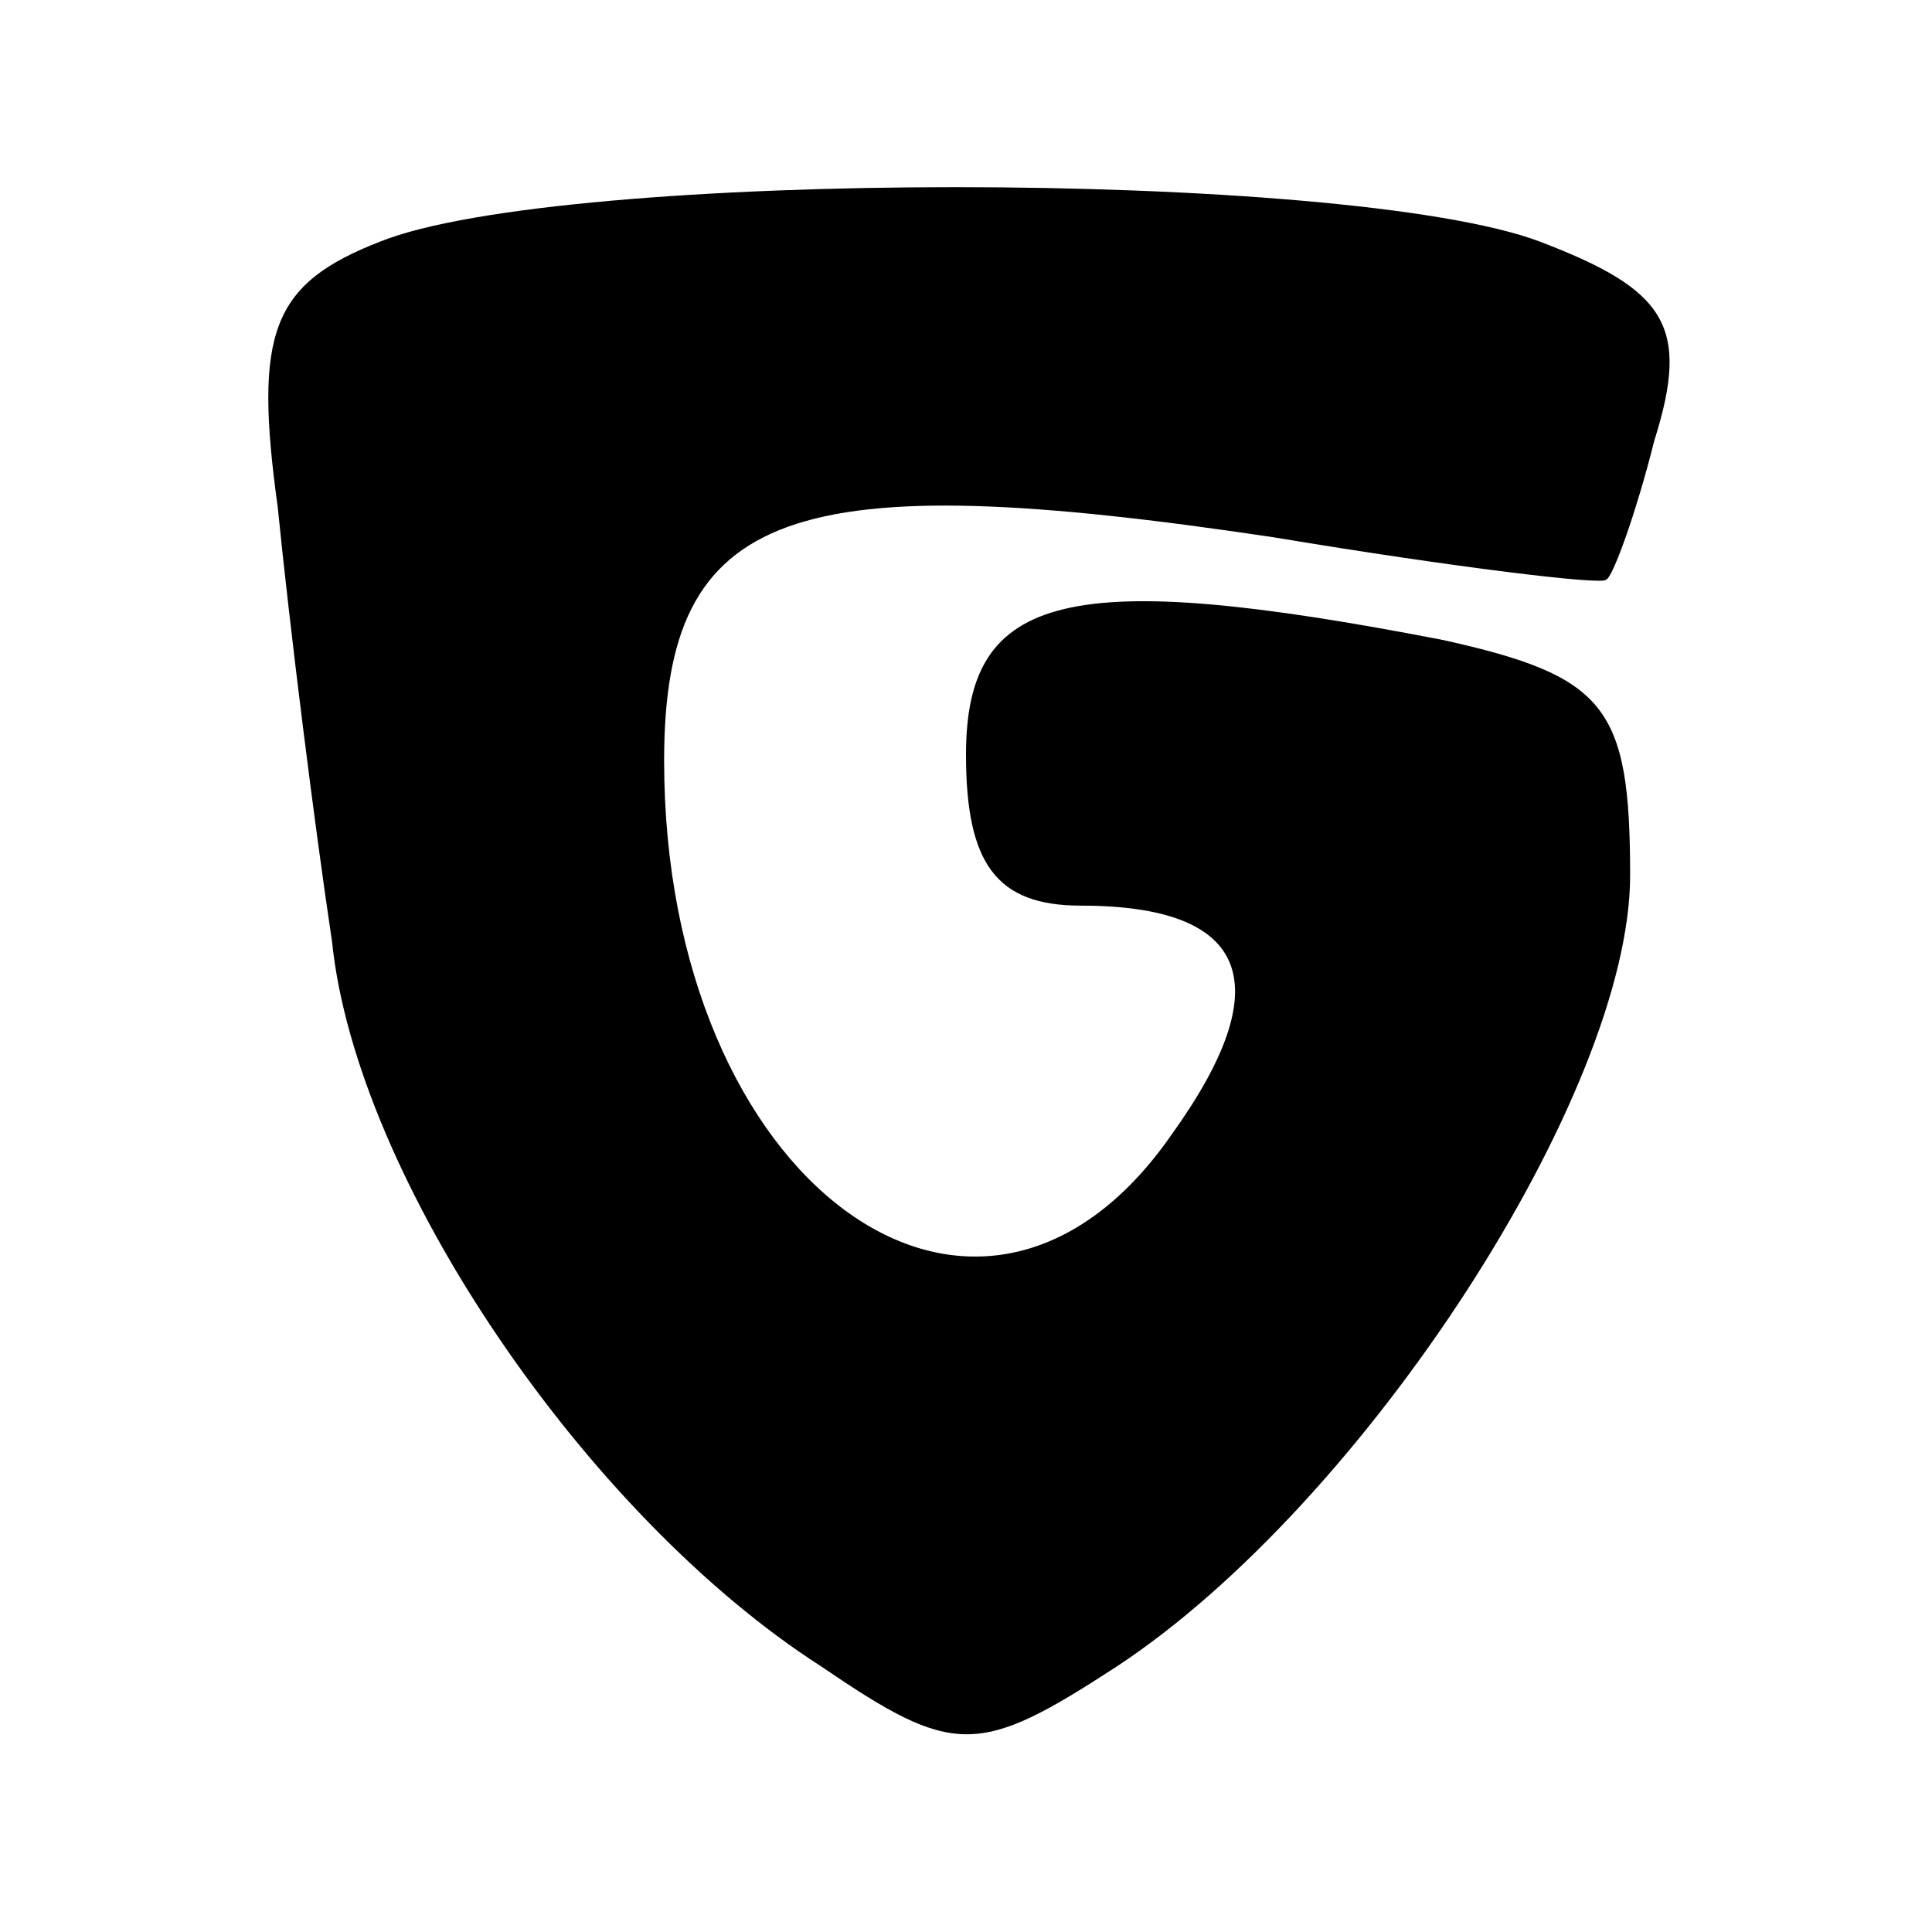 <?xml version="1.0" standalone="no"?>
<!DOCTYPE svg PUBLIC "-//W3C//DTD SVG 20010904//EN"
 "http://www.w3.org/TR/2001/REC-SVG-20010904/DTD/svg10.dtd">
<svg version="1.0" xmlns="http://www.w3.org/2000/svg"
 width="32pt" height="32pt" viewBox="0 0 32 32"
 preserveAspectRatio="xMidYMid meet">

<g transform="translate(0,32) scale(0.1,-0.1)"
fill="#000000" stroke="none">
<path d="M63 280 c-18 -7 -21 -15 -17 -44 2 -20 6 -52 9 -72 4 -39 42 -95 81
-120 22 -15 26 -15 49 0 41 27 85 95 85 131 0 28 -4 33 -31 39 -62 12 -79 8
-79 -19 0 -18 5 -25 19 -25 28 0 33 -13 15 -38 -32 -46 -84 -8 -84 62 0 42 21
49 101 37 30 -5 55 -8 55 -7 1 0 5 11 8 23 6 19 2 25 -19 33 -32 12 -162 12
-192 0z"/>
</g>
</svg>
